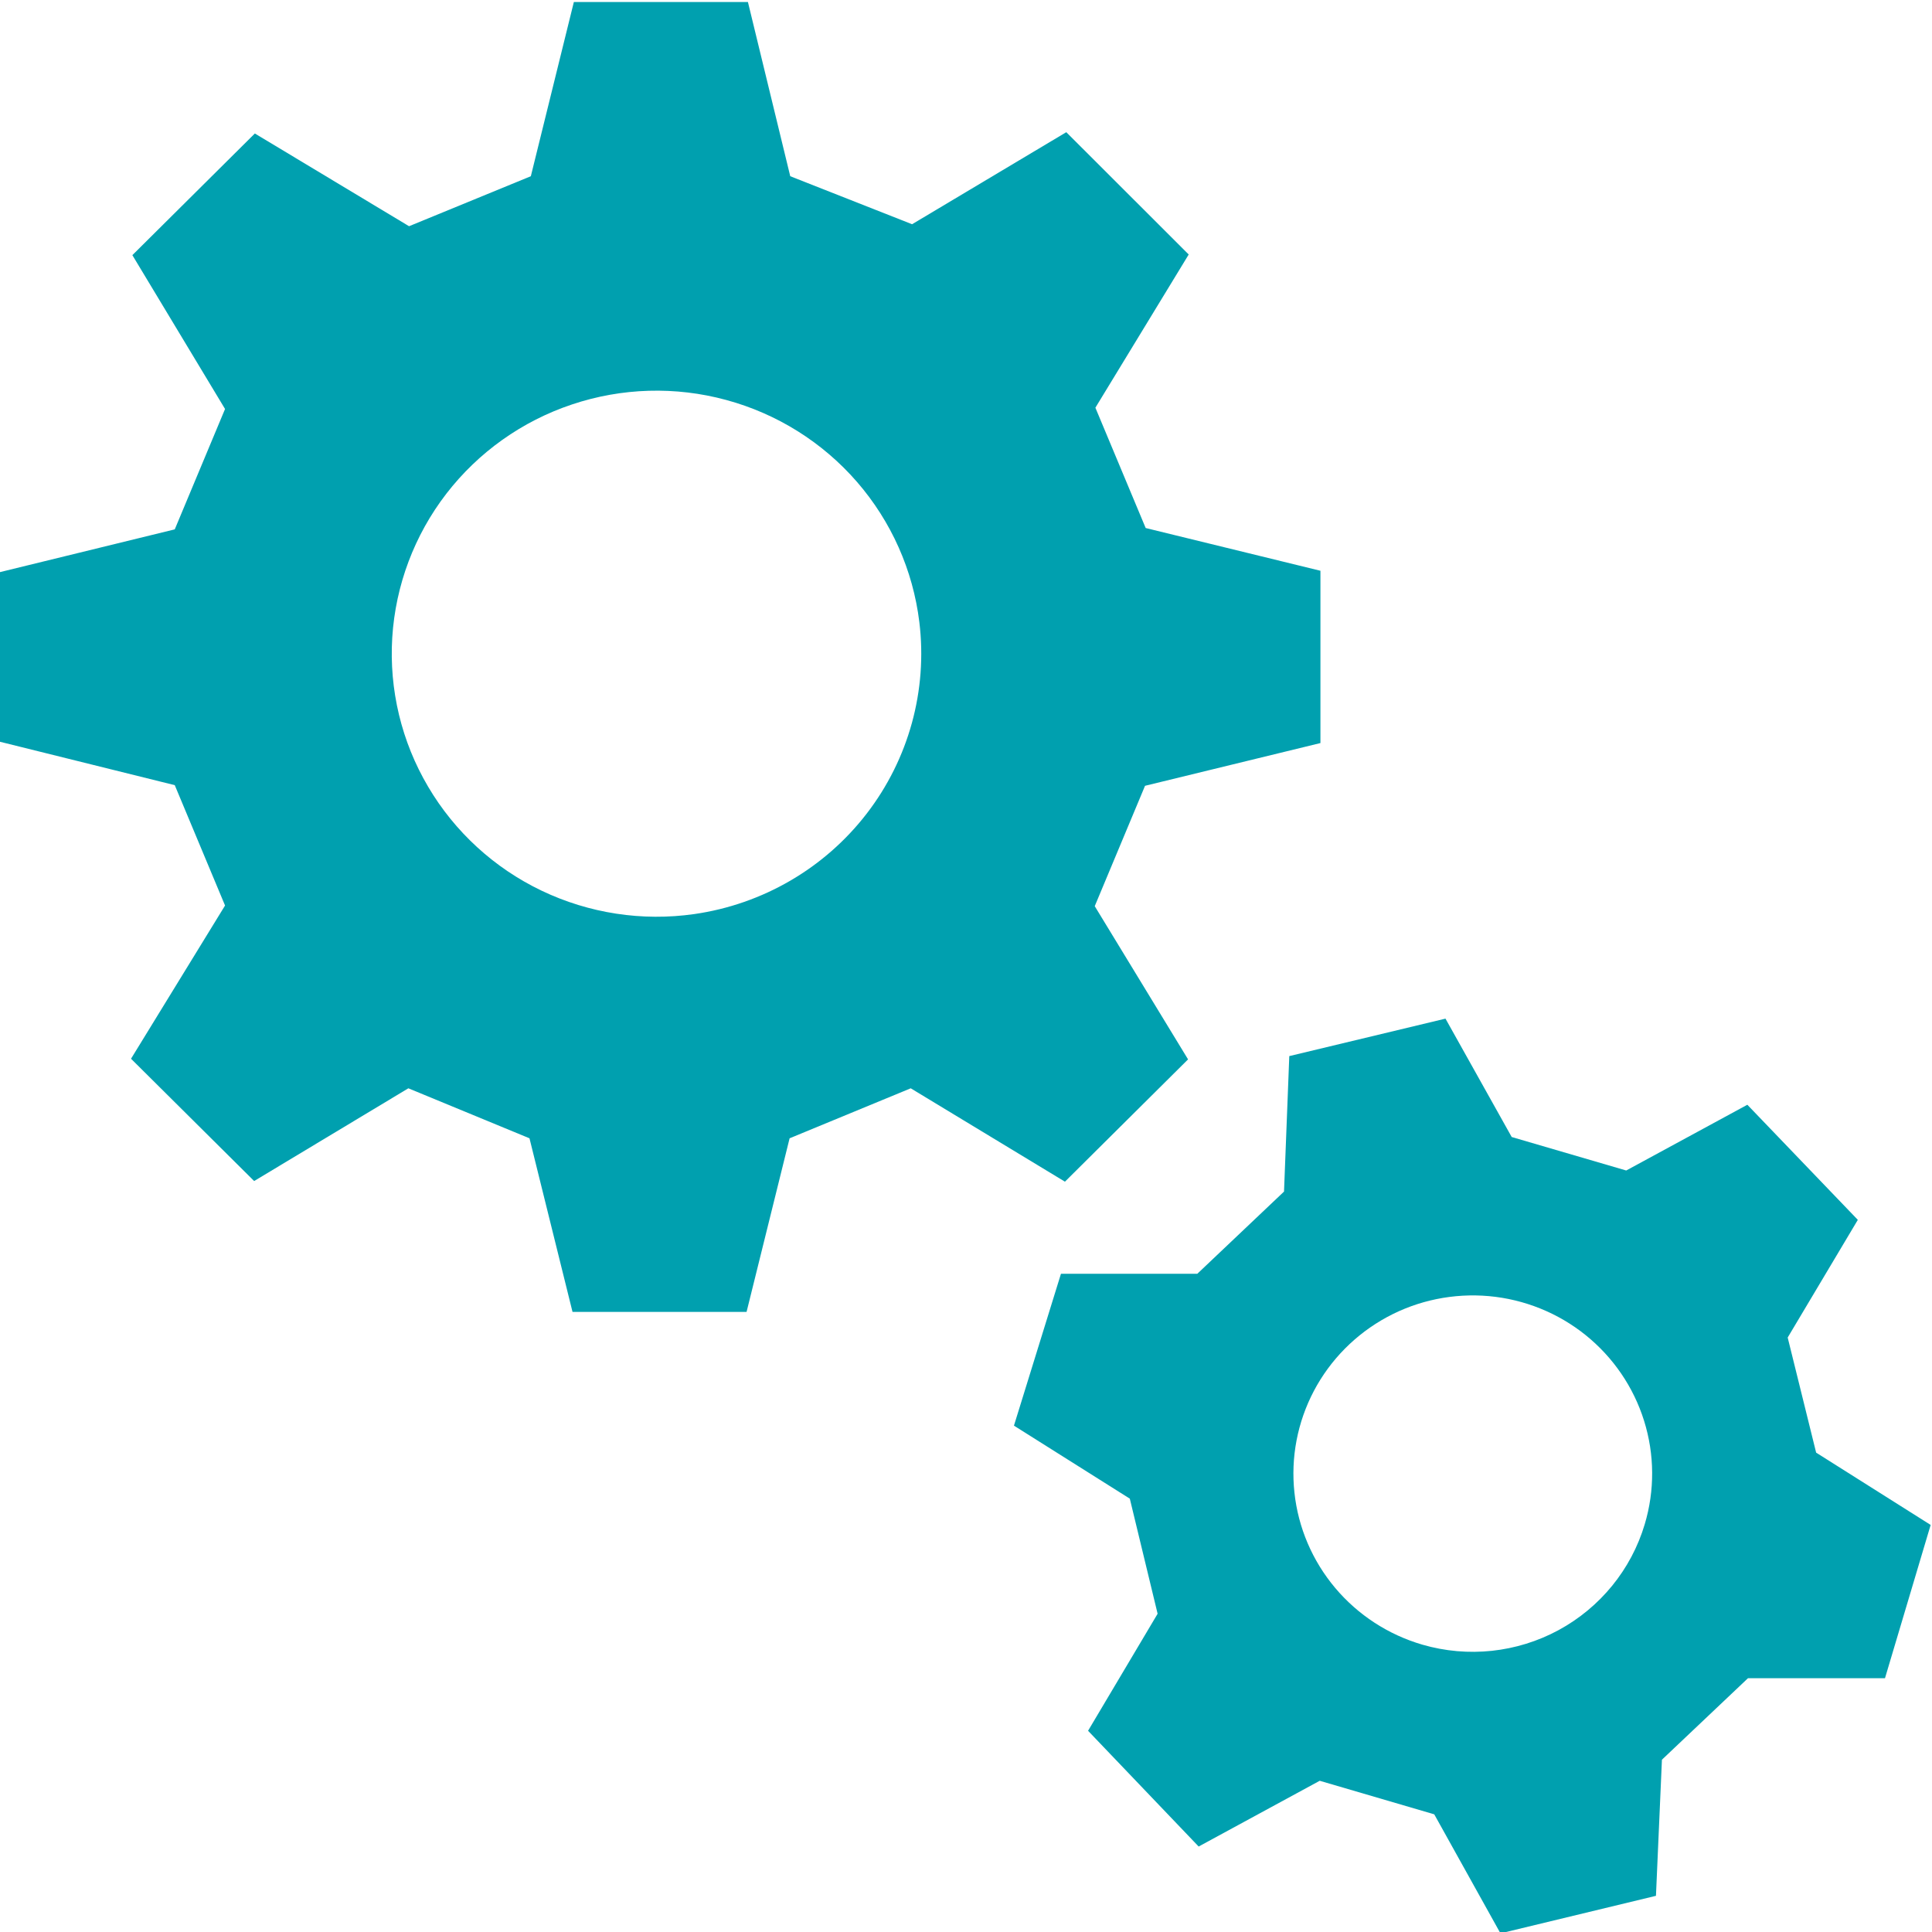 <svg width="33" height="33" viewBox="0 0 33 33" fill="none" xmlns="http://www.w3.org/2000/svg">
<g clip-path="url(#clip0_324_3277)">
<path d="M31.021 24.812L30.535 22.846L31.733 20.836L29.846 18.87L27.777 19.993L25.821 19.421L24.69 17.399L22.022 18.039L21.932 20.353L20.451 21.757H18.122L17.319 24.351L19.298 25.598L19.773 27.564L18.585 29.563L20.474 31.54L22.542 30.417L24.498 30.99L25.629 33.023L28.285 32.382L28.387 30.057L29.857 28.665H32.197L32.977 26.047L31.021 24.812ZM24.295 28.092C23.713 27.922 23.195 27.585 22.806 27.123C22.417 26.661 22.174 26.094 22.11 25.495C22.045 24.896 22.161 24.292 22.442 23.758C22.724 23.224 23.158 22.786 23.691 22.497C24.223 22.209 24.83 22.085 25.434 22.139C26.038 22.194 26.612 22.425 27.083 22.804C27.554 23.183 27.902 23.692 28.082 24.268C28.262 24.843 28.266 25.459 28.093 26.036C27.863 26.808 27.333 27.458 26.621 27.844C25.909 28.229 25.073 28.318 24.295 28.092V28.092Z" fill="#00A0AF"/>
<path d="M22.554 12.692V9.749L19.569 9.019L18.71 6.964L20.304 4.347L18.213 2.258L15.579 3.83L13.498 3.01L12.775 0.034H9.802L9.067 3.01L6.987 3.864L4.353 2.28L2.261 4.358L3.844 6.986L2.985 9.042L0 9.772V12.67L2.985 13.411L3.844 15.467L2.238 18.084L4.341 20.173L6.975 18.589L9.044 19.443L9.779 22.408H12.752L13.487 19.443L15.556 18.589L18.19 20.184L20.293 18.095L18.699 15.478L19.558 13.422L22.554 12.692ZM11.859 15.613C10.97 15.74 10.062 15.601 9.252 15.214C8.442 14.827 7.767 14.208 7.313 13.438C6.858 12.668 6.645 11.78 6.7 10.889C6.756 9.998 7.077 9.143 7.623 8.434C8.17 7.725 8.916 7.194 9.768 6.909C10.62 6.623 11.537 6.596 12.405 6.832C13.272 7.067 14.048 7.553 14.636 8.229C15.223 8.905 15.595 9.739 15.703 10.626C15.845 11.791 15.522 12.965 14.804 13.897C14.086 14.829 13.029 15.445 11.859 15.613V15.613Z" fill="#00A0AF"/>
</g>
<defs>
<clipPath id="clip0_324_3277">
<rect width="33" height="33" fill="white"/>
</clipPath>
</defs>
</svg>
